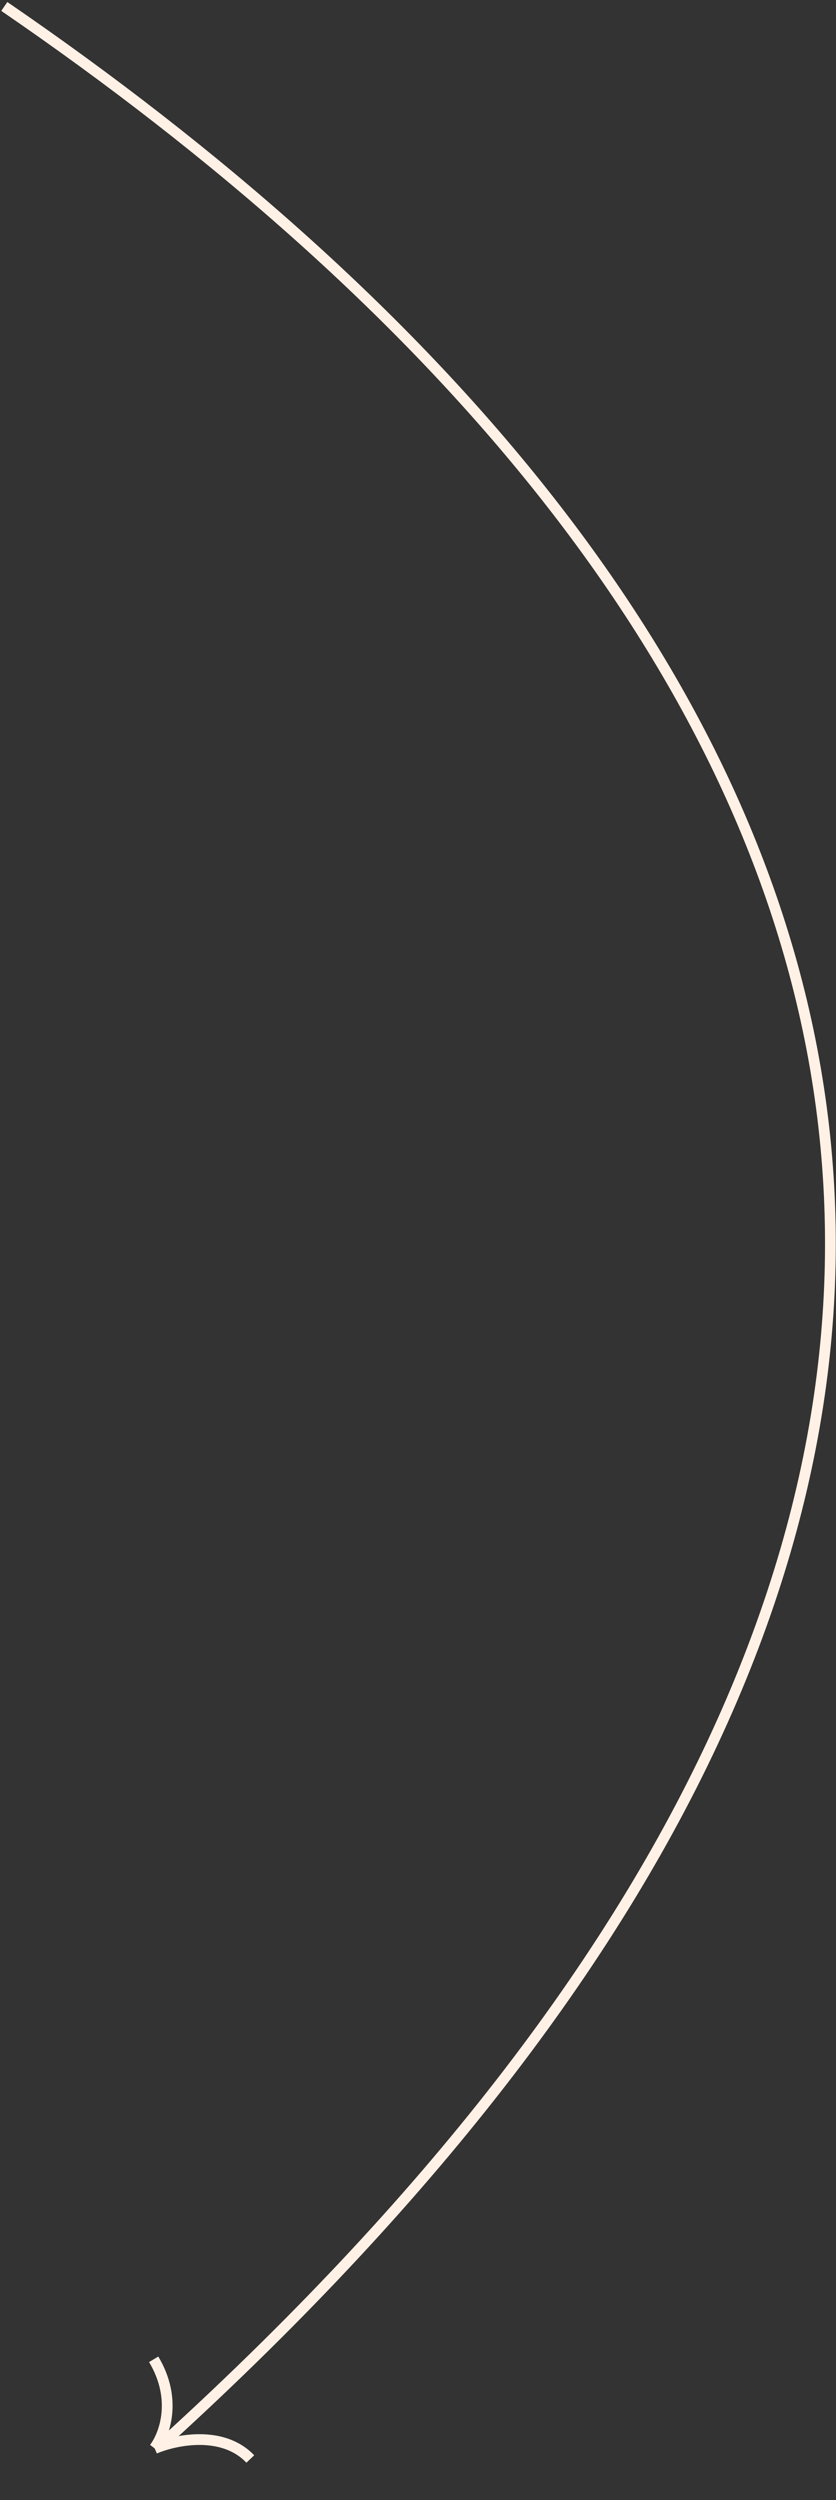 <?xml version="1.0" encoding="UTF-8"?> <svg xmlns="http://www.w3.org/2000/svg" width="389" height="1163" viewBox="0 0 389 1163" fill="none"><rect x="0" y="0" width="389" height="1163" fill="#333333" stroke="none"/><path d="M71.813 1138.83C76.399 1132.89 82.758 1116.32 71.51 1097.5" stroke="#FFF1E5" stroke-width="5"></path><path d="M72.005 1139.02C81.451 1134.98 103.566 1130.3 116.464 1143.88" stroke="#FFF1E5" stroke-width="5"></path><path d="M2 3C399 275 586.3 671 77.5 1135" stroke="#FFF1E5" stroke-width="5"></path></svg> 